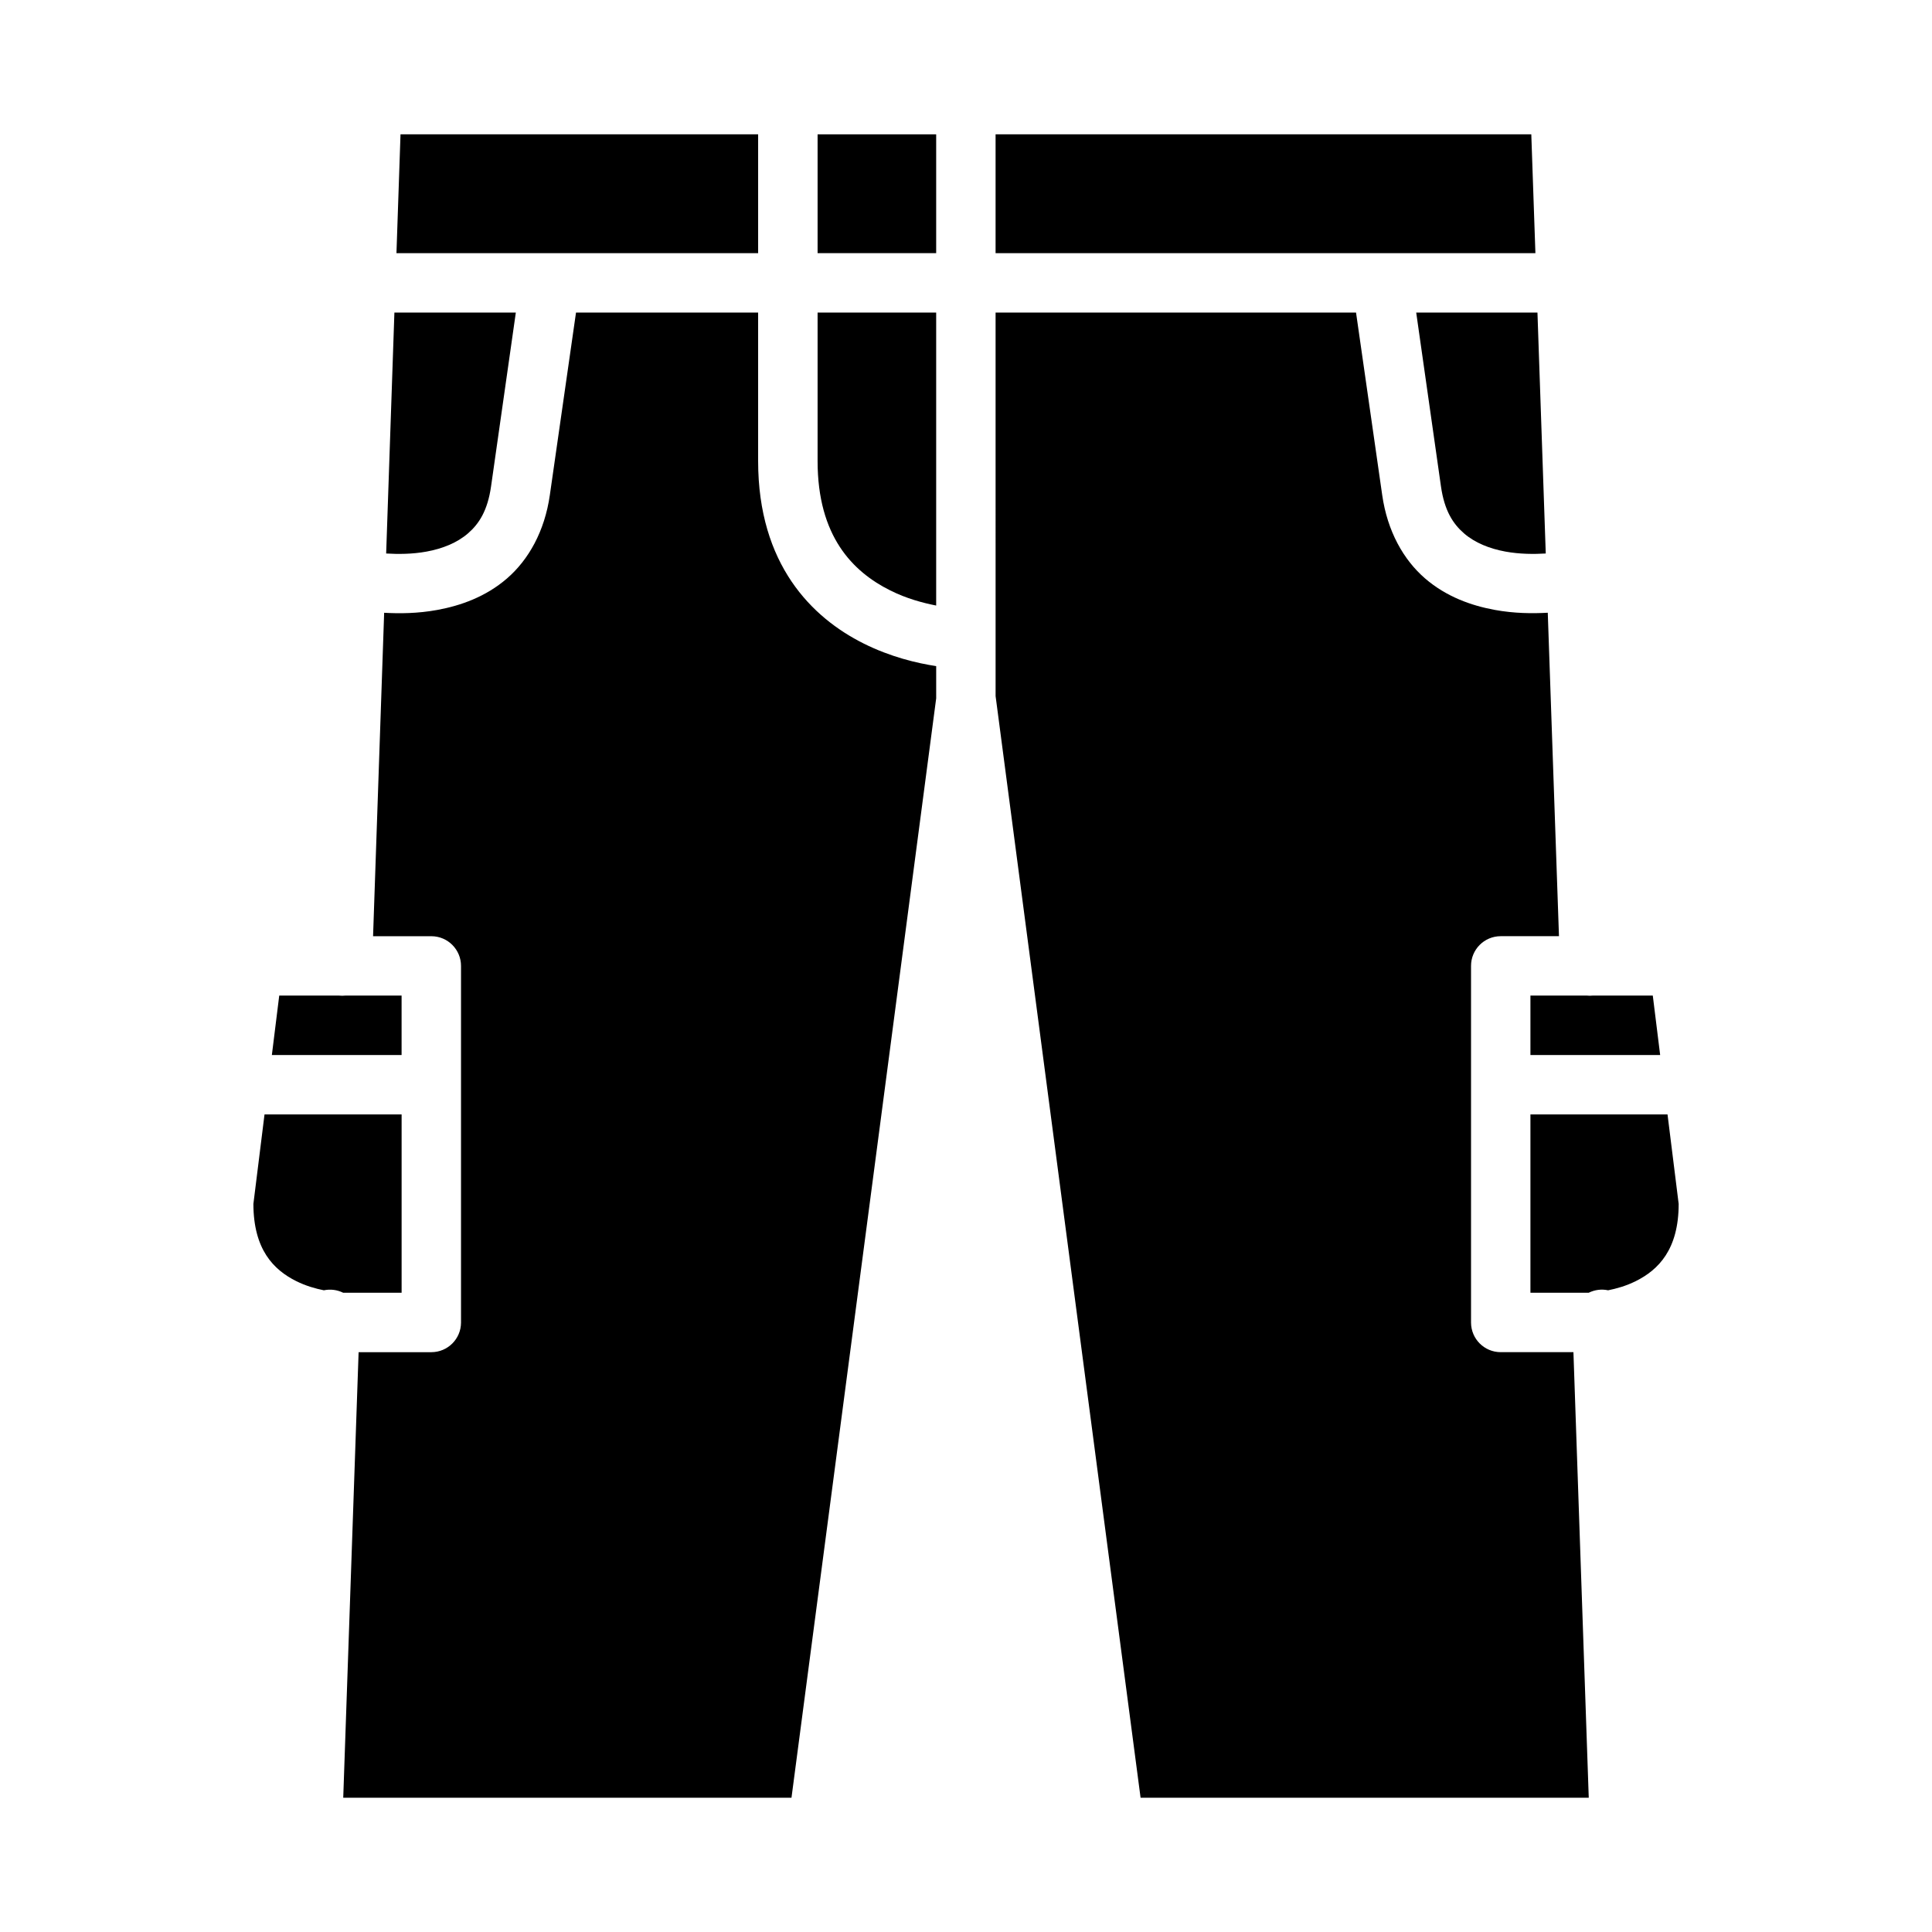 <?xml version="1.0" encoding="UTF-8"?>
<!-- Uploaded to: ICON Repo, www.iconrepo.com, Generator: ICON Repo Mixer Tools -->
<svg fill="#000000" width="800px" height="800px" version="1.1" viewBox="144 144 512 512" xmlns="http://www.w3.org/2000/svg">
 <g>
  <path d="m250.14 179.6h94.773v31.488h-95.848z"/>
  <path d="m360.67 179.6h31.426v31.488h-31.426z"/>
  <path d="m407.84 179.6h141.97l1.09 31.488h-143.06z"/>
  <path d="m248.52 226.83h32.18l-6.566 46.078c-0.922 6.445-3.207 9.926-6.106 12.438s-6.781 4.059-10.977 4.828c-3.852 0.707-7.648 0.691-10.715 0.508z"/>
  <path d="m296.65 226.83h48.262v39.348c0 27.438 14.266 41.512 27.953 48.355 7.137 3.566 14.098 5.207 19.234 5.996v8.531l-38.348 291.36h-118.79l4.074-118.08h19.297c4.328-0.012 7.828-3.512 7.844-7.84v-94.492c0.016-4.348-3.492-7.887-7.84-7.902h-15.469l2.938-85.715c4.012 0.223 8.848 0.211 14.098-0.754 6.094-1.117 12.801-3.438 18.48-8.363 5.684-4.926 9.957-12.457 11.332-22.078z"/>
  <path d="m360.67 226.83h31.426v77.645c-3.57-0.707-7.836-1.836-12.191-4.012-9.93-4.965-19.234-14.34-19.234-34.285z"/>
  <path d="m407.84 226.83h95.523l6.934 48.355c1.375 9.621 5.648 17.152 11.332 22.078s12.387 7.246 18.48 8.363c5.242 0.961 10.059 0.973 14.066 0.754l2.969 85.715-15.465 0.004c-4.348 0.012-7.859 3.551-7.84 7.902v94.496c0.016 4.328 3.516 7.824 7.84 7.84h19.297l4.059 118.08-118.77-0.004-38.422-291.94z"/>
  <path d="m519.31 226.83h32.133l2.199 63.852c-3.062 0.184-6.844 0.195-10.688-0.508-4.195-0.77-8.082-2.316-10.977-4.828-2.898-2.512-5.184-5.992-6.106-12.438z"/>
  <path d="m218 407.84h15.852c0.551 0.059 1.109 0.059 1.66 0h14.914v15.758h-34.379z"/>
  <path d="m549.58 407.84h14.977c0.504 0.051 1.016 0.051 1.52 0h15.93l1.953 15.758h-34.379z"/>
  <path d="m214.1 439.34h36.332v47.246h-15.496c-1.582-0.781-3.379-1.008-5.106-0.645-2.164-0.434-4.734-1.137-7.352-2.445-5.973-2.988-11.297-8.344-11.328-20.449z"/>
  <path d="m549.58 439.34h36.332l2.953 23.707c0 12.062-5.356 17.461-11.332 20.449-2.621 1.309-5.199 2.012-7.363 2.445h-0.004c-1.734-0.371-3.543-0.141-5.133 0.645h-15.453z"/>
 </g>
</svg>